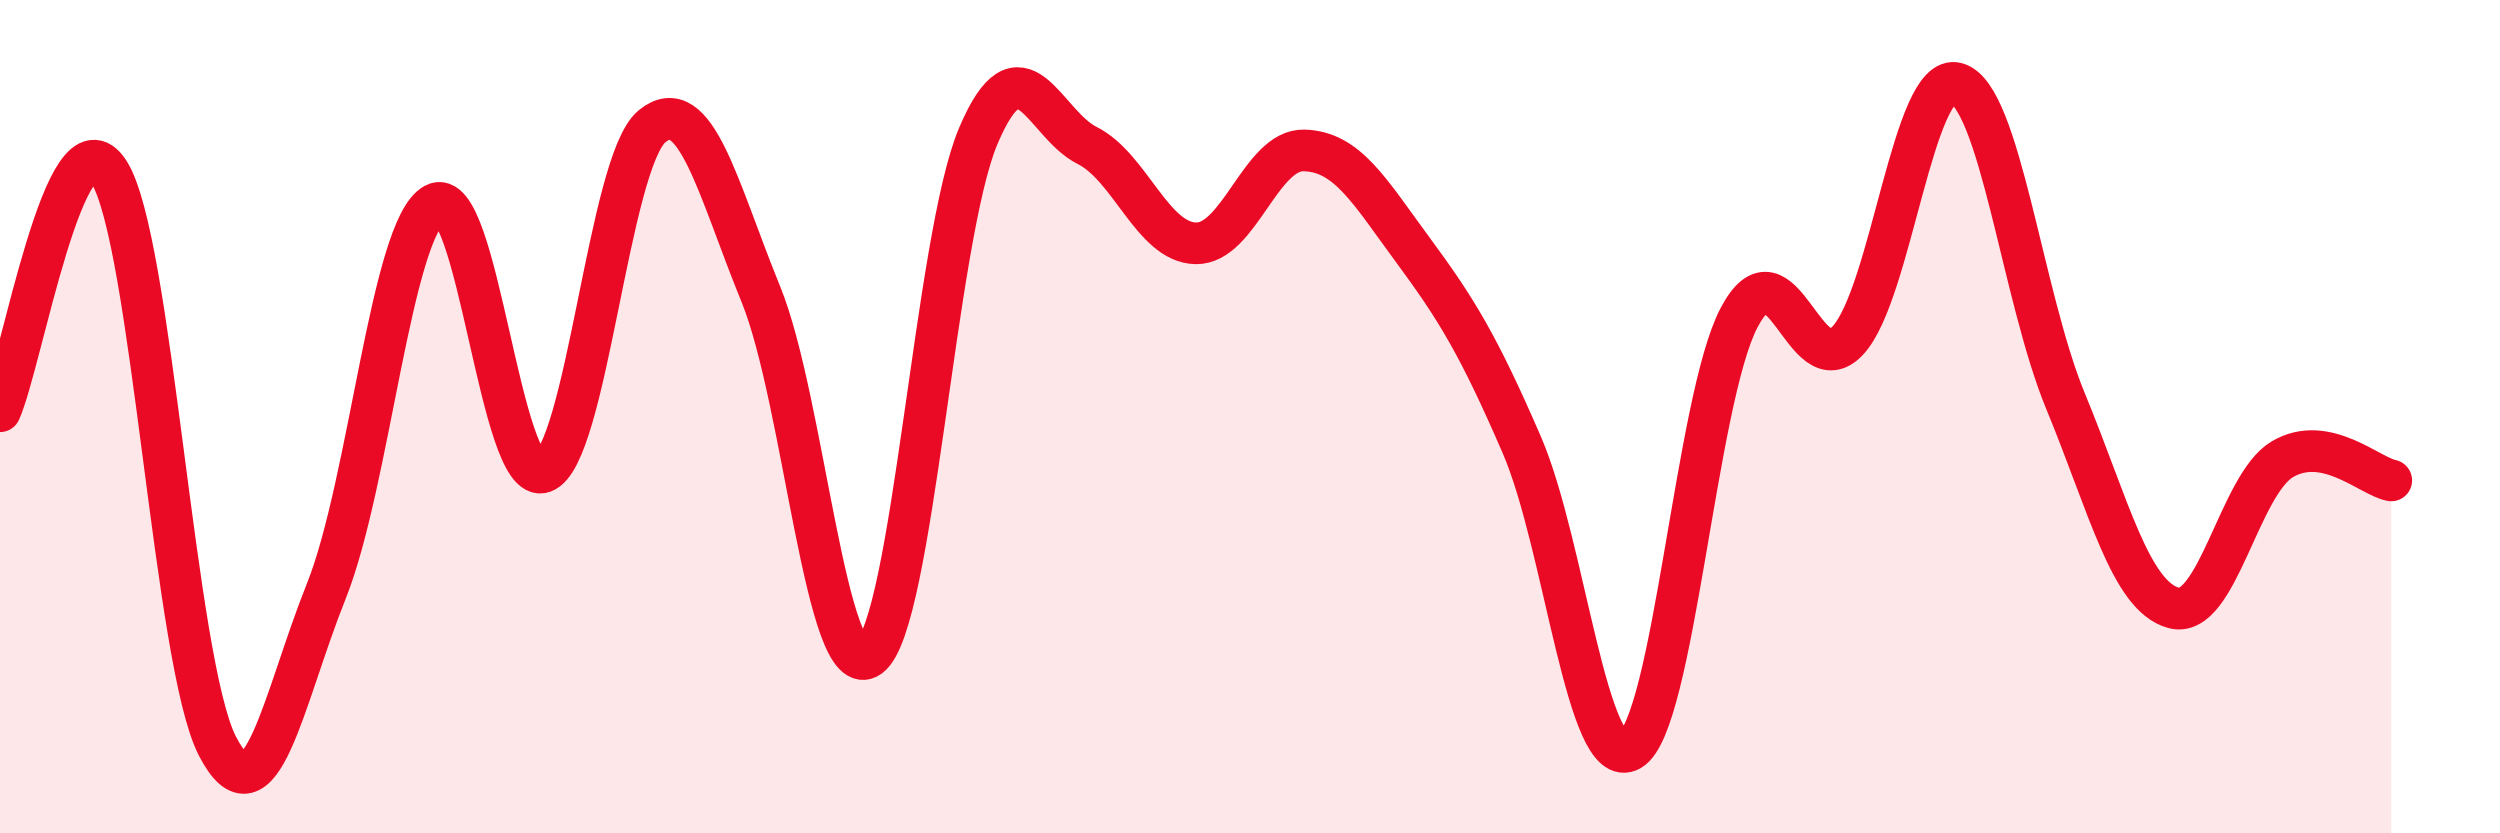 
    <svg width="60" height="20" viewBox="0 0 60 20" xmlns="http://www.w3.org/2000/svg">
      <path
        d="M 0,9.87 C 0.52,8.72 1.57,2.51 2.61,4.12 C 3.65,5.73 4.18,15.9 5.22,17.91 C 6.26,19.92 6.79,16.79 7.83,14.19 C 8.87,11.59 9.39,5.47 10.43,4.9 C 11.47,4.33 12,11.7 13.04,11.33 C 14.08,10.96 14.61,3.88 15.65,3.03 C 16.69,2.18 17.22,4.51 18.26,7.06 C 19.3,9.61 19.83,16.52 20.87,15.76 C 21.91,15 22.44,5.71 23.48,3.26 C 24.52,0.81 25.05,2.97 26.09,3.49 C 27.13,4.01 27.66,5.82 28.7,5.84 C 29.74,5.86 30.26,3.58 31.3,3.61 C 32.34,3.64 32.87,4.59 33.91,6 C 34.95,7.41 35.48,8.27 36.52,10.67 C 37.56,13.07 38.09,18.61 39.13,18 C 40.17,17.39 40.7,9.59 41.74,7.62 C 42.78,5.65 43.31,9.29 44.35,8.17 C 45.39,7.05 45.92,1.71 46.96,2 C 48,2.29 48.53,7.1 49.57,9.62 C 50.61,12.14 51.13,14.31 52.17,14.59 C 53.21,14.87 53.74,11.63 54.78,11.02 C 55.82,10.41 56.87,11.43 57.39,11.53L57.39 20L0 20Z"
        fill="#EB0A25"
        opacity="0.1"
        stroke-linecap="round"
        stroke-linejoin="round"
      />
      <path
        d="M 0,9.87 C 0.52,8.72 1.57,2.51 2.61,4.12 C 3.65,5.73 4.18,15.9 5.22,17.91 C 6.26,19.92 6.79,16.79 7.83,14.19 C 8.87,11.59 9.39,5.47 10.43,4.9 C 11.47,4.33 12,11.7 13.04,11.33 C 14.08,10.96 14.61,3.88 15.65,3.03 C 16.69,2.18 17.22,4.51 18.26,7.06 C 19.3,9.61 19.83,16.52 20.87,15.76 C 21.91,15 22.44,5.71 23.48,3.26 C 24.52,0.81 25.05,2.97 26.09,3.49 C 27.13,4.01 27.66,5.82 28.7,5.84 C 29.74,5.86 30.26,3.58 31.3,3.61 C 32.34,3.64 32.87,4.59 33.91,6 C 34.95,7.41 35.48,8.27 36.52,10.67 C 37.56,13.07 38.09,18.61 39.13,18 C 40.17,17.39 40.7,9.59 41.74,7.62 C 42.78,5.65 43.31,9.29 44.35,8.17 C 45.39,7.05 45.92,1.71 46.96,2 C 48,2.29 48.53,7.1 49.57,9.62 C 50.61,12.14 51.13,14.31 52.17,14.59 C 53.21,14.87 53.74,11.63 54.78,11.02 C 55.82,10.41 56.87,11.43 57.39,11.53"
        stroke="#EB0A25"
        stroke-width="1"
        fill="none"
        stroke-linecap="round"
        stroke-linejoin="round"
      />
    </svg>
  